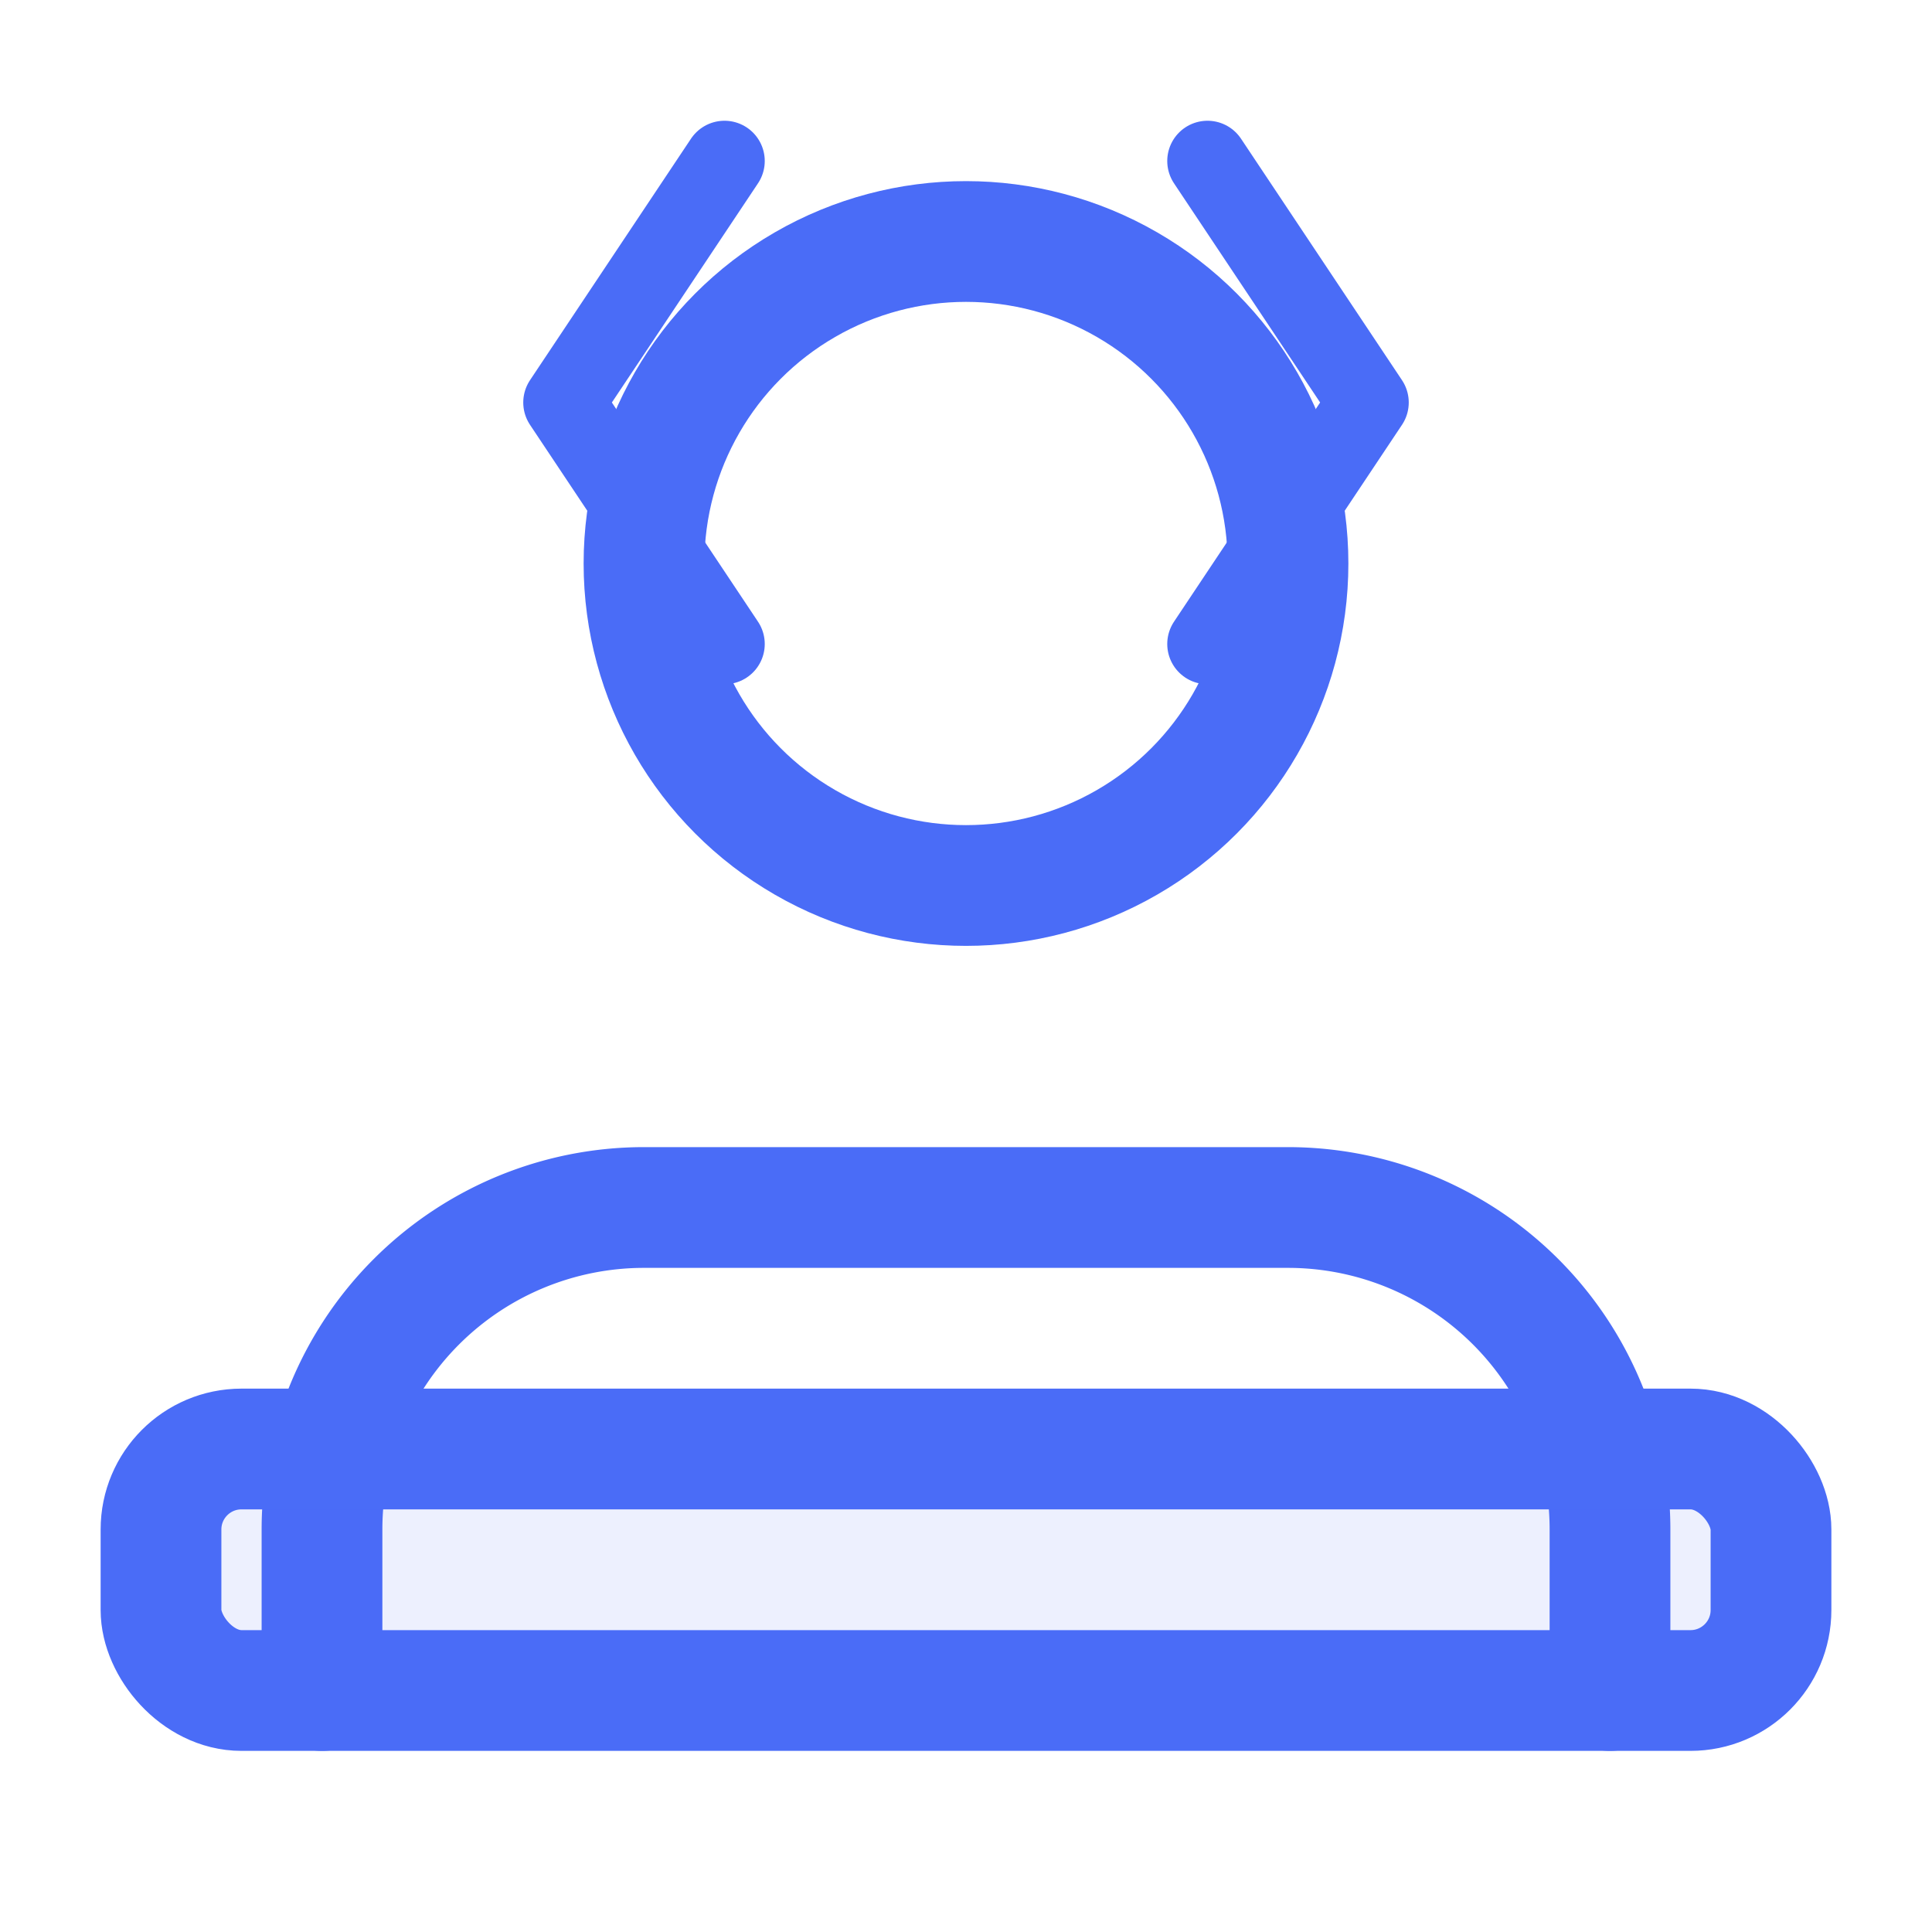 <svg xmlns="http://www.w3.org/2000/svg" width="64" height="64" viewBox="0 0 24 24" fill="none" stroke="#4a6cf7" stroke-width="1.5" stroke-linecap="round" stroke-linejoin="round">
  <path d="M20 21v-2a4 4 0 0 0-4-4H8a4 4 0 0 0-4 4v2"></path>
  <circle cx="12" cy="7" r="4"></circle>
  <rect x="2" y="18" width="20" height="3" rx="1" fill="#4a6cf7" fill-opacity="0.1"></rect>
  <path d="M9 2L7 5 9 8" stroke-width="1"></path>
  <path d="M15 2L17 5 15 8" stroke-width="1"></path>
</svg>
